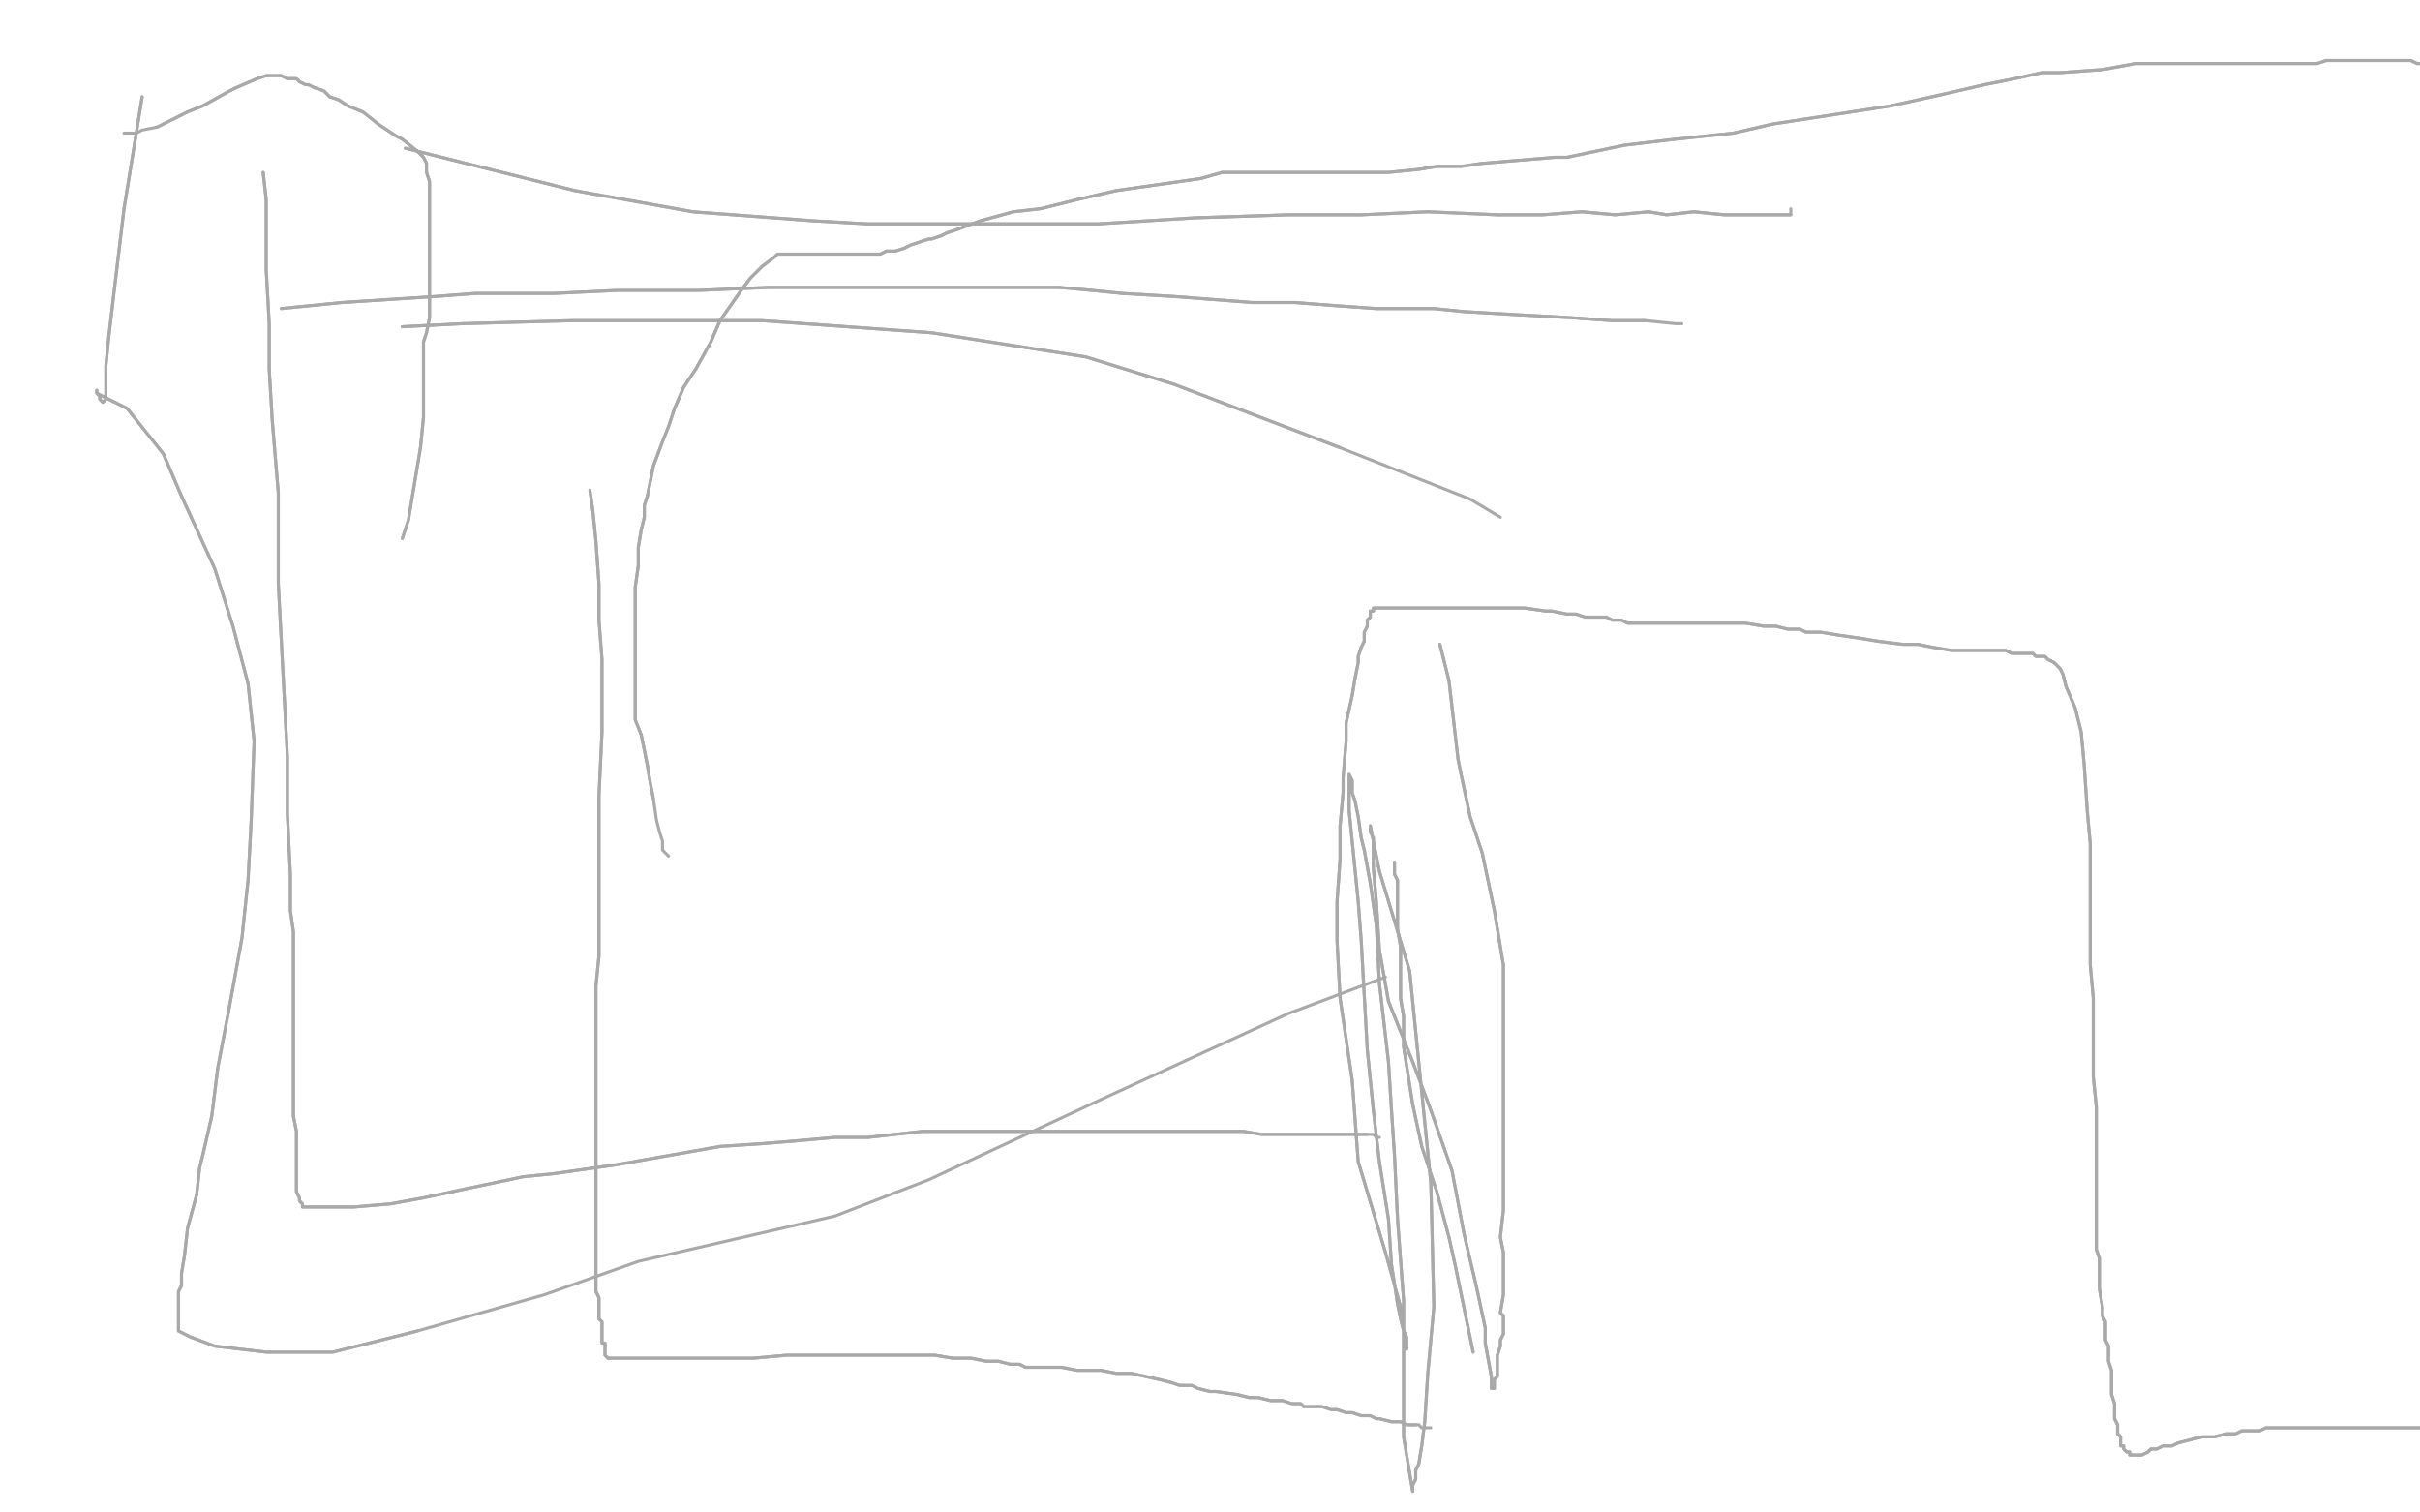 <?xml version="1.0" standalone="no"?>
<!DOCTYPE svg PUBLIC "-//W3C//DTD SVG 1.1//EN"
"http://www.w3.org/Graphics/SVG/1.1/DTD/svg11.dtd">

<svg width="800" height="500" version="1.1" xmlns="http://www.w3.org/2000/svg" xmlns:xlink="http://www.w3.org/1999/xlink" style="stroke-antialiasing: false"><desc>This SVG has been created on https://colorillo.com/</desc><rect x='0' y='0' width='800' height='500' style='fill: rgb(255,255,255); stroke-width:0' /><polyline points="195,162 196,169 196,169 197,179 197,179 198,193 198,193 198,205 198,205 199,218 199,218 199,231 199,231 199,242 199,242 198,263 198,282 198,286 198,294 198,302 198,310 198,316 197,326 197,335 197,342 197,345 197,353 197,358 197,363 197,369 197,373 197,376 197,380 197,384 197,386 197,388 197,392 197,397 197,402 197,406 197,410 197,413 197,417 197,420 197,421 197,425 197,427 198,429 198,431 198,434 198,436 199,437 199,439 199,440 199,442 199,443 199,444 200,444 200,445 200,446 200,447 200,448 201,449 202,449 203,449 204,449 206,449 210,449 219,449 233,449 249,449 260,448 271,448 286,448 291,448 299,448 309,448 315,449 321,449 326,450 330,450 334,451 337,451 339,452 344,452 351,452 356,453 364,453 369,454 374,454 383,456 387,457 390,458 394,458 396,459 400,460 402,460 409,461 413,462 416,462 420,463 424,463 427,464 430,464 431,465 434,465 437,465 440,466 442,466 445,467 447,467 450,468 453,468 455,469 456,469 460,470 461,470 463,470 465,471 467,471 468,471" style="fill: none; stroke: #a9a9a9; stroke-width: 1; stroke-linejoin: round; stroke-linecap: round; stroke-antialiasing: false; stroke-antialias: 0; opacity: 1.0"/>
<polyline points="195,162 196,169 196,169 197,179 197,179 198,193 198,193 198,205 198,205 199,218 199,218 199,231 199,231 199,242 198,263 198,282 198,286 198,294 198,302 198,310 198,316 197,326 197,335 197,342 197,345 197,353 197,358 197,363 197,369 197,373 197,376 197,380 197,384 197,386 197,388 197,392 197,397 197,402 197,406 197,410 197,413 197,417 197,420 197,421 197,425 197,427 198,429 198,431 198,434 198,436 199,437 199,439 199,440 199,442 199,443 199,444 200,444 200,445 200,446 200,447 200,448 201,449 202,449 203,449 204,449 206,449 210,449 219,449 233,449 249,449 260,448 271,448 286,448 291,448 299,448 309,448 315,449 321,449 326,450 330,450 334,451 337,451 339,452 344,452 351,452 356,453 364,453 369,454 374,454 383,456 387,457 390,458 394,458 396,459 400,460 402,460 409,461 413,462 416,462 420,463 424,463 427,464 430,464 431,465 434,465 437,465 440,466 442,466 445,467 447,467 450,468 453,468 455,469 456,469 460,470 461,470 463,470 465,471 467,471 468,471 469,471 470,472 471,472 472,472 473,472" style="fill: none; stroke: #a9a9a9; stroke-width: 1; stroke-linejoin: round; stroke-linecap: round; stroke-antialiasing: false; stroke-antialias: 0; opacity: 1.0"/>
<polyline points="487,447 487,447 487,447 481,418 481,418 479,409 479,409 475,394 475,394 470,379 470,379 467,365 467,365 464,346 464,346 464,336 463,330 463,324 463,319 463,315 463,313 462,307 462,305 462,301 462,299 462,297 462,295 462,293 462,291 461,289 461,287 461,286 461,285" style="fill: none; stroke: #a9a9a9; stroke-width: 1; stroke-linejoin: round; stroke-linecap: round; stroke-antialiasing: false; stroke-antialias: 0; opacity: 1.0"/>
<polyline points="487,447 487,447 487,447 481,418 481,418 479,409 479,409 475,394 475,394 470,379 470,379 467,365 467,365 464,346 464,336 463,330 463,324 463,319 463,315 463,313 462,307 462,305 462,301 462,299 462,297 462,295 462,293 462,291 461,289 461,287 461,286 461,285" style="fill: none; stroke: #a9a9a9; stroke-width: 1; stroke-linejoin: round; stroke-linecap: round; stroke-antialiasing: false; stroke-antialias: 0; opacity: 1.0"/>
<polyline points="476,213 479,225 479,225 482,251 482,251 483,256 483,256 486,270 486,270 490,282 490,282 494,301 494,301 497,319 497,319 497,330 497,350 497,361 497,370 497,379 497,386 497,392 497,400 496,409 497,414 497,421 497,427 497,428 496,434 497,435 497,438 497,441 496,443 496,445 495,448 495,450 495,451 495,453 495,454 495,455 494,456 494,457 494,458 494,459 493,459 493,455 491,444 491,439 488,425 484,408 480,387 473,367 467,351 459,331 456,314 455,298 454,287 454,284 454,280 454,279 454,277 453,275 453,274 453,273 456,288 466,321 469,351 473,391 474,432 472,454 471,470 470,478 469,484 468,486 468,489 467,491 467,492 467,493 464,475 464,458 464,430 462,403 461,382 460,367 459,351 456,325 455,306 453,292 451,281 450,277 449,270 448,265 447,262 447,260 447,258 446,256 446,268 449,298 450,311 452,347 454,367 456,384 459,403 460,418 462,431 463,436 464,440 465,442 465,444 465,446 463,432 458,414 449,384 447,357 443,330 442,311 442,298 443,284 443,273 444,262 444,257 445,245 445,239 447,230 448,224 449,219 449,217 450,214 451,212 451,210 451,209 452,207 452,206 452,205 453,204 453,203 453,202 454,202 454,201 455,201 456,201 457,201 458,201 460,201 463,201 474,201 482,201 490,201 496,201 504,201 511,202 513,202 518,203 521,203 524,204 526,204 529,204 531,204 533,205 535,205 536,205 538,206 541,206 543,206 547,206 551,206 557,206 562,206 566,206 570,206 575,206 577,206 583,207 587,207 591,208 595,208 597,209 602,209 608,210 615,211 621,212 629,213 634,213 639,214 645,215 648,215 650,215 652,215 653,215 656,215 658,215 662,215 663,215 665,216 667,216 670,216 672,216 673,217 674,217 676,217 677,218 679,219 680,220 681,221 682,223 683,227 686,234 688,242 689,253 690,268 691,279 691,283 691,297 691,306 691,319 692,330 692,340 692,356 693,366 693,370 693,384 693,387 693,394 693,399 693,402 693,407 693,413 694,416 694,421 694,426 695,432 695,435 696,437 696,440 696,441 696,443 697,445 697,448 697,450 698,453 698,455 698,458 698,460 698,461 699,464 699,465 699,467 699,469 700,471 700,472 700,473 700,474 701,475 701,476 701,477 701,478 702,478 702,479 703,480 704,480 704,481 704,481 705,481 706,481 707,481 708,481 710,480 711,479 713,479 715,478 718,478 720,477 724,476 728,475 732,475 736,474 739,474 741,473 744,473 745,473 747,473 749,472 751,472 753,472 755,472 756,472 758,472 759,472 760,472 760,472 762,472 763,472 765,472 767,472 769,472 773,472 777,472 781,472 784,472 788,472 792,472 795,472 799,472 800,472 802,472 804,473 806,473 807,473 809,473 810,473 811,473 812,473 813,473 814,473 815,473 816,471 818,461 821,449 824,439 825,423 825,405 825,387 825,381 824,367 822,358 820,351 818,342 815,332 813,323 810,312 808,301 806,294 806,286 805,277 805,273 805,263 805,256 805,248 805,242 805,236 805,229 805,224 805,220 806,214 807,208 808,202 809,196 809,194 809,189 810,184 810,181 810,176 810,162 810,156 810,148 810,140 810,135 810,134 810,126 810,124 808,116 807,110 806,99 806,90 806,81 806,75 806,71 806,63 806,53 806,51 806,50 806,48 806,46 806,43 806,40 806,38 806,36 806,34 806,32 806,30 806,28 806,27 806,26 806,25 806,24 806,23 806,22 805,22 804,22 803,21 802,21 801,21 800,21 799,21 797,20 796,20 795,20 794,20 793,20 791,20 789,20 788,20 786,20 784,20 782,20 780,20 778,20 777,20 774,20 770,20 769,20 766,21 763,21 760,21 758,21 755,21 752,21 748,21 746,21 743,21 740,21 736,21 732,21 724,21 715,21 706,21 695,23 681,24 675,24 666,26 656,28 643,31 625,35 599,39 586,41 573,44 554,46 537,48 518,52 514,52 502,53 490,54 483,55 475,55 469,56 459,57 452,57 441,57 433,57 425,57 417,57 404,57 397,59 383,61 369,63 356,66 344,69 335,70 324,73 316,76 313,77 311,78 308,79 307,79 304,80 301,81 299,82 296,83 293,83 291,84 288,84 283,84 279,84 277,84 272,84 268,84 266,84 263,84 261,84 259,84 257,84 256,85 252,88 248,92 245,96 238,106 235,113 230,122 226,128 223,135 221,141 219,146 216,154 215,159 214,164 213,167 213,171 212,175 211,181 211,187 210,194 210,199 210,207 210,214 210,219 210,222 210,226 210,235 210,238 212,243 213,248 214,253 215,259 216,264" style="fill: none; stroke: #a9a9a9; stroke-width: 1; stroke-linejoin: round; stroke-linecap: round; stroke-antialiasing: false; stroke-antialias: 0; opacity: 1.0"/>
<polyline points="476,213 479,225 479,225 482,251 482,251 483,256 483,256 486,270 486,270 490,282 490,282 494,301 494,301 497,319 497,330 497,350 497,361 497,370 497,379 497,386 497,392 497,400 496,409 497,414 497,421 497,427 497,428 496,434 497,435 497,438 497,441 496,443 496,445 495,448 495,450 495,451 495,453 495,454 495,455 494,456 494,457 494,458 494,459 493,459 493,455 491,444 491,439 488,425 484,408 480,387 473,367 467,351 459,331 456,314 455,298 454,287 454,284 454,280 454,279 454,277 453,275 453,274 453,273 456,288 466,321 469,351 473,391 474,432 472,454 471,470 470,478 469,484 468,486 468,489 467,491 467,492 467,493 464,475 464,458 464,430 462,403 461,382 460,367 459,351 456,325 455,306 453,292 451,281 450,277 449,270 448,265 447,262 447,260 447,258 446,256 446,268 449,298 450,311 452,347 454,367 456,384 459,403 460,418 462,431 463,436 464,440 465,442 465,444 465,446 463,432 458,414 449,384 447,357 443,330 442,311 442,298 443,284 443,273 444,262 444,257 445,245 445,239 447,230 448,224 449,219 449,217 450,214 451,212 451,210 451,209 452,207 452,206 452,205 453,204 453,203 453,202 454,202 454,201 455,201 456,201 457,201 458,201 460,201 463,201 474,201 482,201 490,201 496,201 504,201 511,202 513,202 518,203 521,203 524,204 526,204 529,204 531,204 533,205 535,205 536,205 538,206 541,206 543,206 547,206 551,206 557,206 562,206 566,206 570,206 575,206 577,206 583,207 587,207 591,208 595,208 597,209 602,209 608,210 615,211 621,212 629,213 634,213 639,214 645,215 648,215 650,215 652,215 653,215 656,215 658,215 662,215 663,215 665,216 667,216 670,216 672,216 673,217 674,217 676,217 677,218 679,219 680,220 681,221 682,223 683,227 686,234 688,242 689,253 690,268 691,279 691,283 691,297 691,306 691,319 692,330 692,340 692,356 693,366 693,370 693,384 693,387 693,394 693,399 693,402 693,407 693,413 694,416 694,421 694,426 695,432 695,435 696,437 696,440 696,441 696,443 697,445 697,448 697,450 698,453 698,455 698,458 698,460 698,461 699,464 699,465 699,467 699,469 700,471 700,472 700,473 700,474 701,475 701,476 701,477 701,478 702,478 702,479 703,480 704,480 704,481 704,481 705,481 706,481 707,481 708,481 710,480 711,479 713,479 715,478 718,478 720,477 724,476 728,475 732,475 736,474 739,474 741,473 744,473 745,473 747,473 749,472 751,472 753,472 755,472 756,472 758,472 759,472 760,472 760,472 762,472 763,472 765,472 767,472 769,472 773,472 777,472 781,472 784,472 788,472 792,472 795,472 799,472 800,472 802,472 804,473 806,473 807,473 809,473 810,473 811,473 812,473 813,473 814,473 815,473 816,471 818,461 821,449 824,439 825,423 825,405 825,387 825,381 824,367 822,358 820,351 818,342 815,332 813,323 810,312 808,301 806,294 806,286 805,277 805,273 805,263 805,256 805,248 805,242 805,236 805,229 805,224 805,220 806,214 807,208 808,202 809,196 809,194 809,189 810,184 810,181 810,176 810,162 810,156 810,148 810,140 810,135 810,134 810,126 810,124 808,116 807,110 806,99 806,90 806,81 806,75 806,71 806,63 806,53 806,51 806,50 806,48 806,46 806,43 806,40 806,38 806,36 806,34 806,32 806,30 806,28 806,27 806,26 806,25 806,24 806,23 806,22 805,22 804,22 803,21 802,21 801,21 800,21 799,21 797,20 796,20 795,20 794,20 793,20 791,20 789,20 788,20 786,20 784,20 782,20 780,20 778,20 777,20 774,20 770,20 769,20 766,21 763,21 760,21 758,21 755,21 752,21 748,21 746,21 743,21 740,21 736,21 732,21 724,21 715,21 706,21 695,23 681,24 675,24 666,26 656,28 643,31 625,35 599,39 586,41 573,44 554,46 537,48 518,52 514,52 502,53 490,54 483,55 475,55 469,56 459,57 452,57 441,57 433,57 425,57 417,57 404,57 397,59 383,61 369,63 356,66 344,69 335,70 324,73 316,76 313,77 311,78 308,79 307,79 304,80 301,81 299,82 296,83 293,83 291,84 288,84 283,84 279,84 277,84 272,84 268,84 266,84 263,84 261,84 259,84 257,84 256,85 252,88 248,92 245,96 238,106 235,113 230,122 226,128 223,135 221,141 219,146 216,154 215,159 214,164 213,167 213,171 212,175 211,181 211,187 210,194 210,199 210,207 210,214 210,219 210,222 210,226 210,235 210,238 212,243 213,248 214,253 215,259 216,264 217,271 218,275 219,278 219,281 221,283" style="fill: none; stroke: #a9a9a9; stroke-width: 1; stroke-linejoin: round; stroke-linecap: round; stroke-antialiasing: false; stroke-antialias: 0; opacity: 1.0"/>
<polyline points="87,57 88,66 88,66 88,89 88,89 89,107 89,107 89,122 89,122 90,139 90,139 92,163 92,163 92,177 92,177 92,193 93,212 94,231 95,250 95,269 96,289 96,301 97,308 97,320 97,334 97,344 97,357 97,362 97,369 98,374 98,378 98,381 98,382 98,384 98,387 98,389 98,391 98,393 98,394 99,396 99,397 100,398 100,399 101,399 103,399 108,399 117,399 129,398 140,396 154,393 173,389 183,388 204,385 221,382 238,379 253,378 265,377 276,376 287,376 296,375 305,374 317,374 326,374 336,374 339,374 350,374 361,374 369,374 376,374 385,374 397,374 404,374 411,374 417,375 424,375 428,375 432,375 438,375 440,375 443,375 446,375 448,375 450,375 452,375" style="fill: none; stroke: #a9a9a9; stroke-width: 1; stroke-linejoin: round; stroke-linecap: round; stroke-antialiasing: false; stroke-antialias: 0; opacity: 1.0"/>
<polyline points="87,57 88,66 88,66 88,89 88,89 89,107 89,107 89,122 89,122 90,139 90,139 92,163 92,163 92,177 92,193 93,212 94,231 95,250 95,269 96,289 96,301 97,308 97,320 97,334 97,344 97,357 97,362 97,369 98,374 98,378 98,381 98,382 98,384 98,387 98,389 98,391 98,393 98,394 99,396 99,397 100,398 100,399 101,399 103,399 108,399 117,399 129,398 140,396 154,393 173,389 183,388 204,385 221,382 238,379 253,378 265,377 276,376 287,376 296,375 305,374 317,374 326,374 336,374 339,374 350,374 361,374 369,374 376,374 385,374 397,374 404,374 411,374 417,375 424,375 428,375 432,375 438,375 440,375 443,375 446,375 448,375 450,375 452,375 454,375 455,376 456,376" style="fill: none; stroke: #a9a9a9; stroke-width: 1; stroke-linejoin: round; stroke-linecap: round; stroke-antialiasing: false; stroke-antialias: 0; opacity: 1.0"/>
<polyline points="134,49 134,49 134,49 162,56 162,56 190,63 190,63 229,70 229,70 269,73 269,73 287,74 287,74 345,74 363,74 395,72 426,71 450,71 472,70 495,71 510,71 523,70 534,71 545,70 551,71 560,70 570,71 576,71 580,71 584,71 586,71 589,71 591,71 592,71" style="fill: none; stroke: #a9a9a9; stroke-width: 1; stroke-linejoin: round; stroke-linecap: round; stroke-antialiasing: false; stroke-antialias: 0; opacity: 1.0"/>
<polyline points="134,49 134,49 134,49 162,56 162,56 190,63 190,63 229,70 229,70 269,73 269,73 287,74 345,74 363,74 395,72 426,71 450,71 472,70 495,71 510,71 523,70 534,71 545,70 551,71 560,70 570,71 576,71 580,71 584,71 586,71 589,71 591,71 592,71 592,71 592,69" style="fill: none; stroke: #a9a9a9; stroke-width: 1; stroke-linejoin: round; stroke-linecap: round; stroke-antialiasing: false; stroke-antialias: 0; opacity: 1.0"/>
<polyline points="93,102 93,102 93,102 113,100 113,100 144,98 144,98 157,97 157,97 183,97 183,97 204,96 204,96 231,96 231,96 254,95 269,95 285,95 304,95 322,95 331,95 350,95 361,96 371,97 388,98 401,99 414,100 428,100 441,101 455,102 474,102 484,103 501,104 519,105 533,106 544,106" style="fill: none; stroke: #a9a9a9; stroke-width: 1; stroke-linejoin: round; stroke-linecap: round; stroke-antialiasing: false; stroke-antialias: 0; opacity: 1.0"/>
<polyline points="93,102 93,102 93,102 113,100 113,100 144,98 144,98 157,97 157,97 183,97 183,97 204,96 204,96 231,96 254,95 269,95 285,95 304,95 322,95 331,95 350,95 361,96 371,97 388,98 401,99 414,100 428,100 441,101 455,102 474,102 484,103 501,104 519,105 533,106 544,106 554,107 556,107" style="fill: none; stroke: #a9a9a9; stroke-width: 1; stroke-linejoin: round; stroke-linecap: round; stroke-antialiasing: false; stroke-antialias: 0; opacity: 1.0"/>
<polyline points="133,108 153,107 153,107 189,106 189,106 252,106 252,106 308,110 308,110 359,118 359,118 388,127 388,127 443,148 443,148" style="fill: none; stroke: #a9a9a9; stroke-width: 1; stroke-linejoin: round; stroke-linecap: round; stroke-antialiasing: false; stroke-antialias: 0; opacity: 1.0"/>
<polyline points="133,108 153,107 153,107 189,106 189,106 252,106 252,106 308,110 308,110 359,118 359,118 388,127 388,127 443,148 486,165 496,171" style="fill: none; stroke: #a9a9a9; stroke-width: 1; stroke-linejoin: round; stroke-linecap: round; stroke-antialiasing: false; stroke-antialias: 0; opacity: 1.0"/>
<polyline points="133,178 135,172 135,172 137,160 137,160 139,148 139,148 140,138 140,138 140,128 140,128 140,124 140,124 140,113 141,110 142,105 142,101 142,96 142,92 142,88 142,84 142,80 142,78 142,75 142,72 142,70 142,69 142,67 142,65 142,63 142,60 141,57 141,54 140,52 138,50 133,46 131,45 125,41 120,37 115,35 112,33 109,32 107,30 104,29 102,28 101,28 99,27 98,26 96,26 95,26 93,25 92,25 89,25 88,25 85,26 78,29 76,30 67,35 62,37 58,39 54,41 52,42" style="fill: none; stroke: #a9a9a9; stroke-width: 1; stroke-linejoin: round; stroke-linecap: round; stroke-antialiasing: false; stroke-antialias: 0; opacity: 1.0"/>
<polyline points="133,178 135,172 135,172 137,160 137,160 139,148 139,148 140,138 140,138 140,128 140,128 140,124 140,113 141,110 142,105 142,101 142,96 142,92 142,88 142,84 142,80 142,78 142,75 142,72 142,70 142,69 142,67 142,65 142,63 142,60 141,57 141,54 140,52 138,50 133,46 131,45 125,41 120,37 115,35 112,33 109,32 107,30 104,29 102,28 101,28 99,27 98,26 96,26 95,26 93,25 92,25 89,25 88,25 85,26 78,29 76,30 67,35 62,37 58,39 54,41 52,42 47,43 45,44 43,44 41,44" style="fill: none; stroke: #a9a9a9; stroke-width: 1; stroke-linejoin: round; stroke-linecap: round; stroke-antialiasing: false; stroke-antialias: 0; opacity: 1.0"/>
<polyline points="47,32 41,69 41,69 38,94 38,94 36,111 36,111 35,121 35,121 35,124 35,124 35,128 35,128 35,132 35,132 34,133 33,132 33,131 32,130 32,129 32,130 42,135 54,150 60,164 71,188 77,207 82,226 84,245 83,272 82,291 80,310 76,332 72,353 70,369 67,382 66,386 65,395 62,406 61,415 60,421 60,425 59,427 59,430 59,432 59,433 59,435 59,436 59,437 59,438 59,440 61,441 63,442 71,445 88,447 110,447 138,440" style="fill: none; stroke: #a9a9a9; stroke-width: 1; stroke-linejoin: round; stroke-linecap: round; stroke-antialiasing: false; stroke-antialias: 0; opacity: 1.0"/>
<polyline points="47,32 41,69 41,69 38,94 38,94 36,111 36,111 35,121 35,121 35,124 35,124 35,128 35,128 35,132 34,133 33,132 33,131 32,130 32,129 32,130 42,135 54,150 60,164 71,188 77,207 82,226 84,245 83,272 82,291 80,310 76,332 72,353 70,369 67,382 66,386 65,395 62,406 61,415 60,421 60,425 59,427 59,430 59,432 59,433 59,435 59,436 59,437 59,438 59,440 61,441 63,442 71,445 88,447 110,447 138,440 180,428 211,417 276,402 307,390 365,363 426,335 458,323" style="fill: none; stroke: #a9a9a9; stroke-width: 1; stroke-linejoin: round; stroke-linecap: round; stroke-antialiasing: false; stroke-antialias: 0; opacity: 1.0"/>
</svg>

